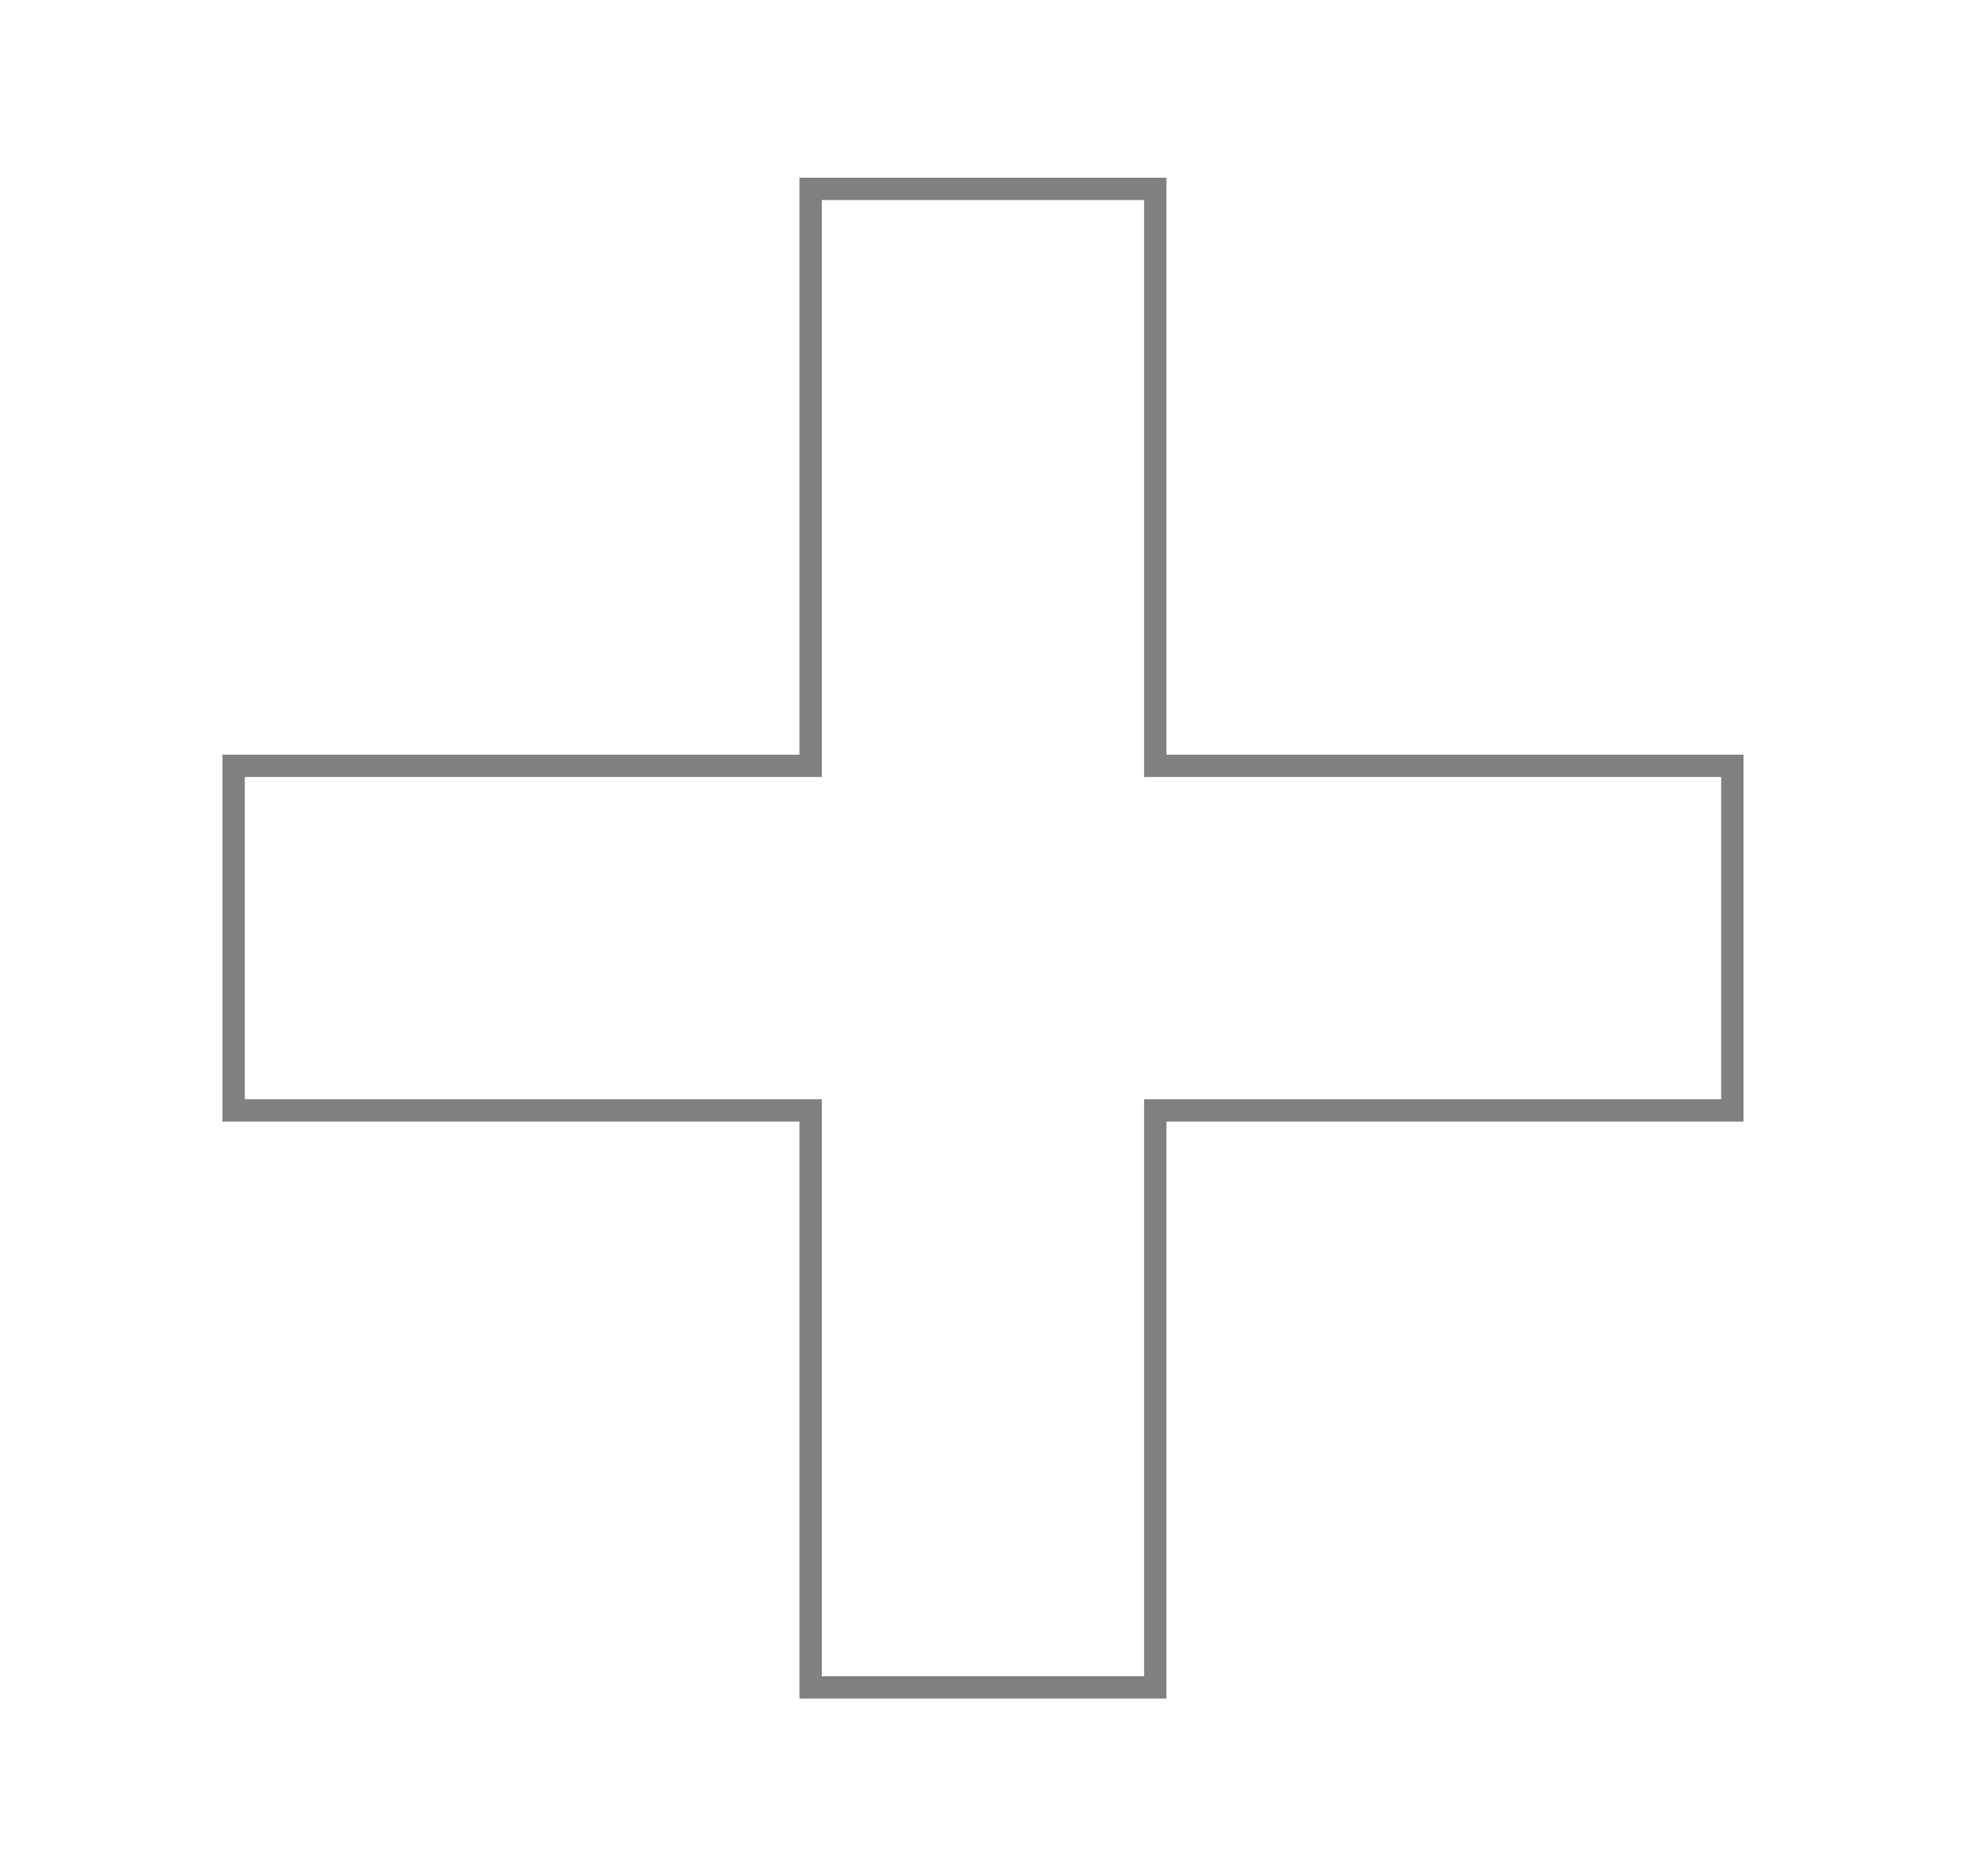 <?xml version="1.0" encoding="utf-8"?>
<!-- Generator: Adobe Illustrator 15.0.0, SVG Export Plug-In . SVG Version: 6.00 Build 0)  -->
<!DOCTYPE svg PUBLIC "-//W3C//DTD SVG 1.1//EN" "http://www.w3.org/Graphics/SVG/1.1/DTD/svg11.dtd">
<svg version="1.1" id="Layer_1" xmlns="http://www.w3.org/2000/svg" xmlns:xlink="http://www.w3.org/1999/xlink" x="0px" y="0px"
	 width="88px" height="84px" viewBox="-15 -15.5 88 84" enable-background="new -15 -15.5 88 84" xml:space="preserve">
<polygon fill="none" stroke="#808080" stroke-miterlimit="10" points="-4.542,34.214 21.284,34.214 21.284,60.044 36.711,60.044 
	36.711,34.214 62.541,34.214 62.541,18.786 36.711,18.786 36.711,-7.044 21.284,-7.044 21.284,18.786 -4.542,18.786 "/>
</svg>
